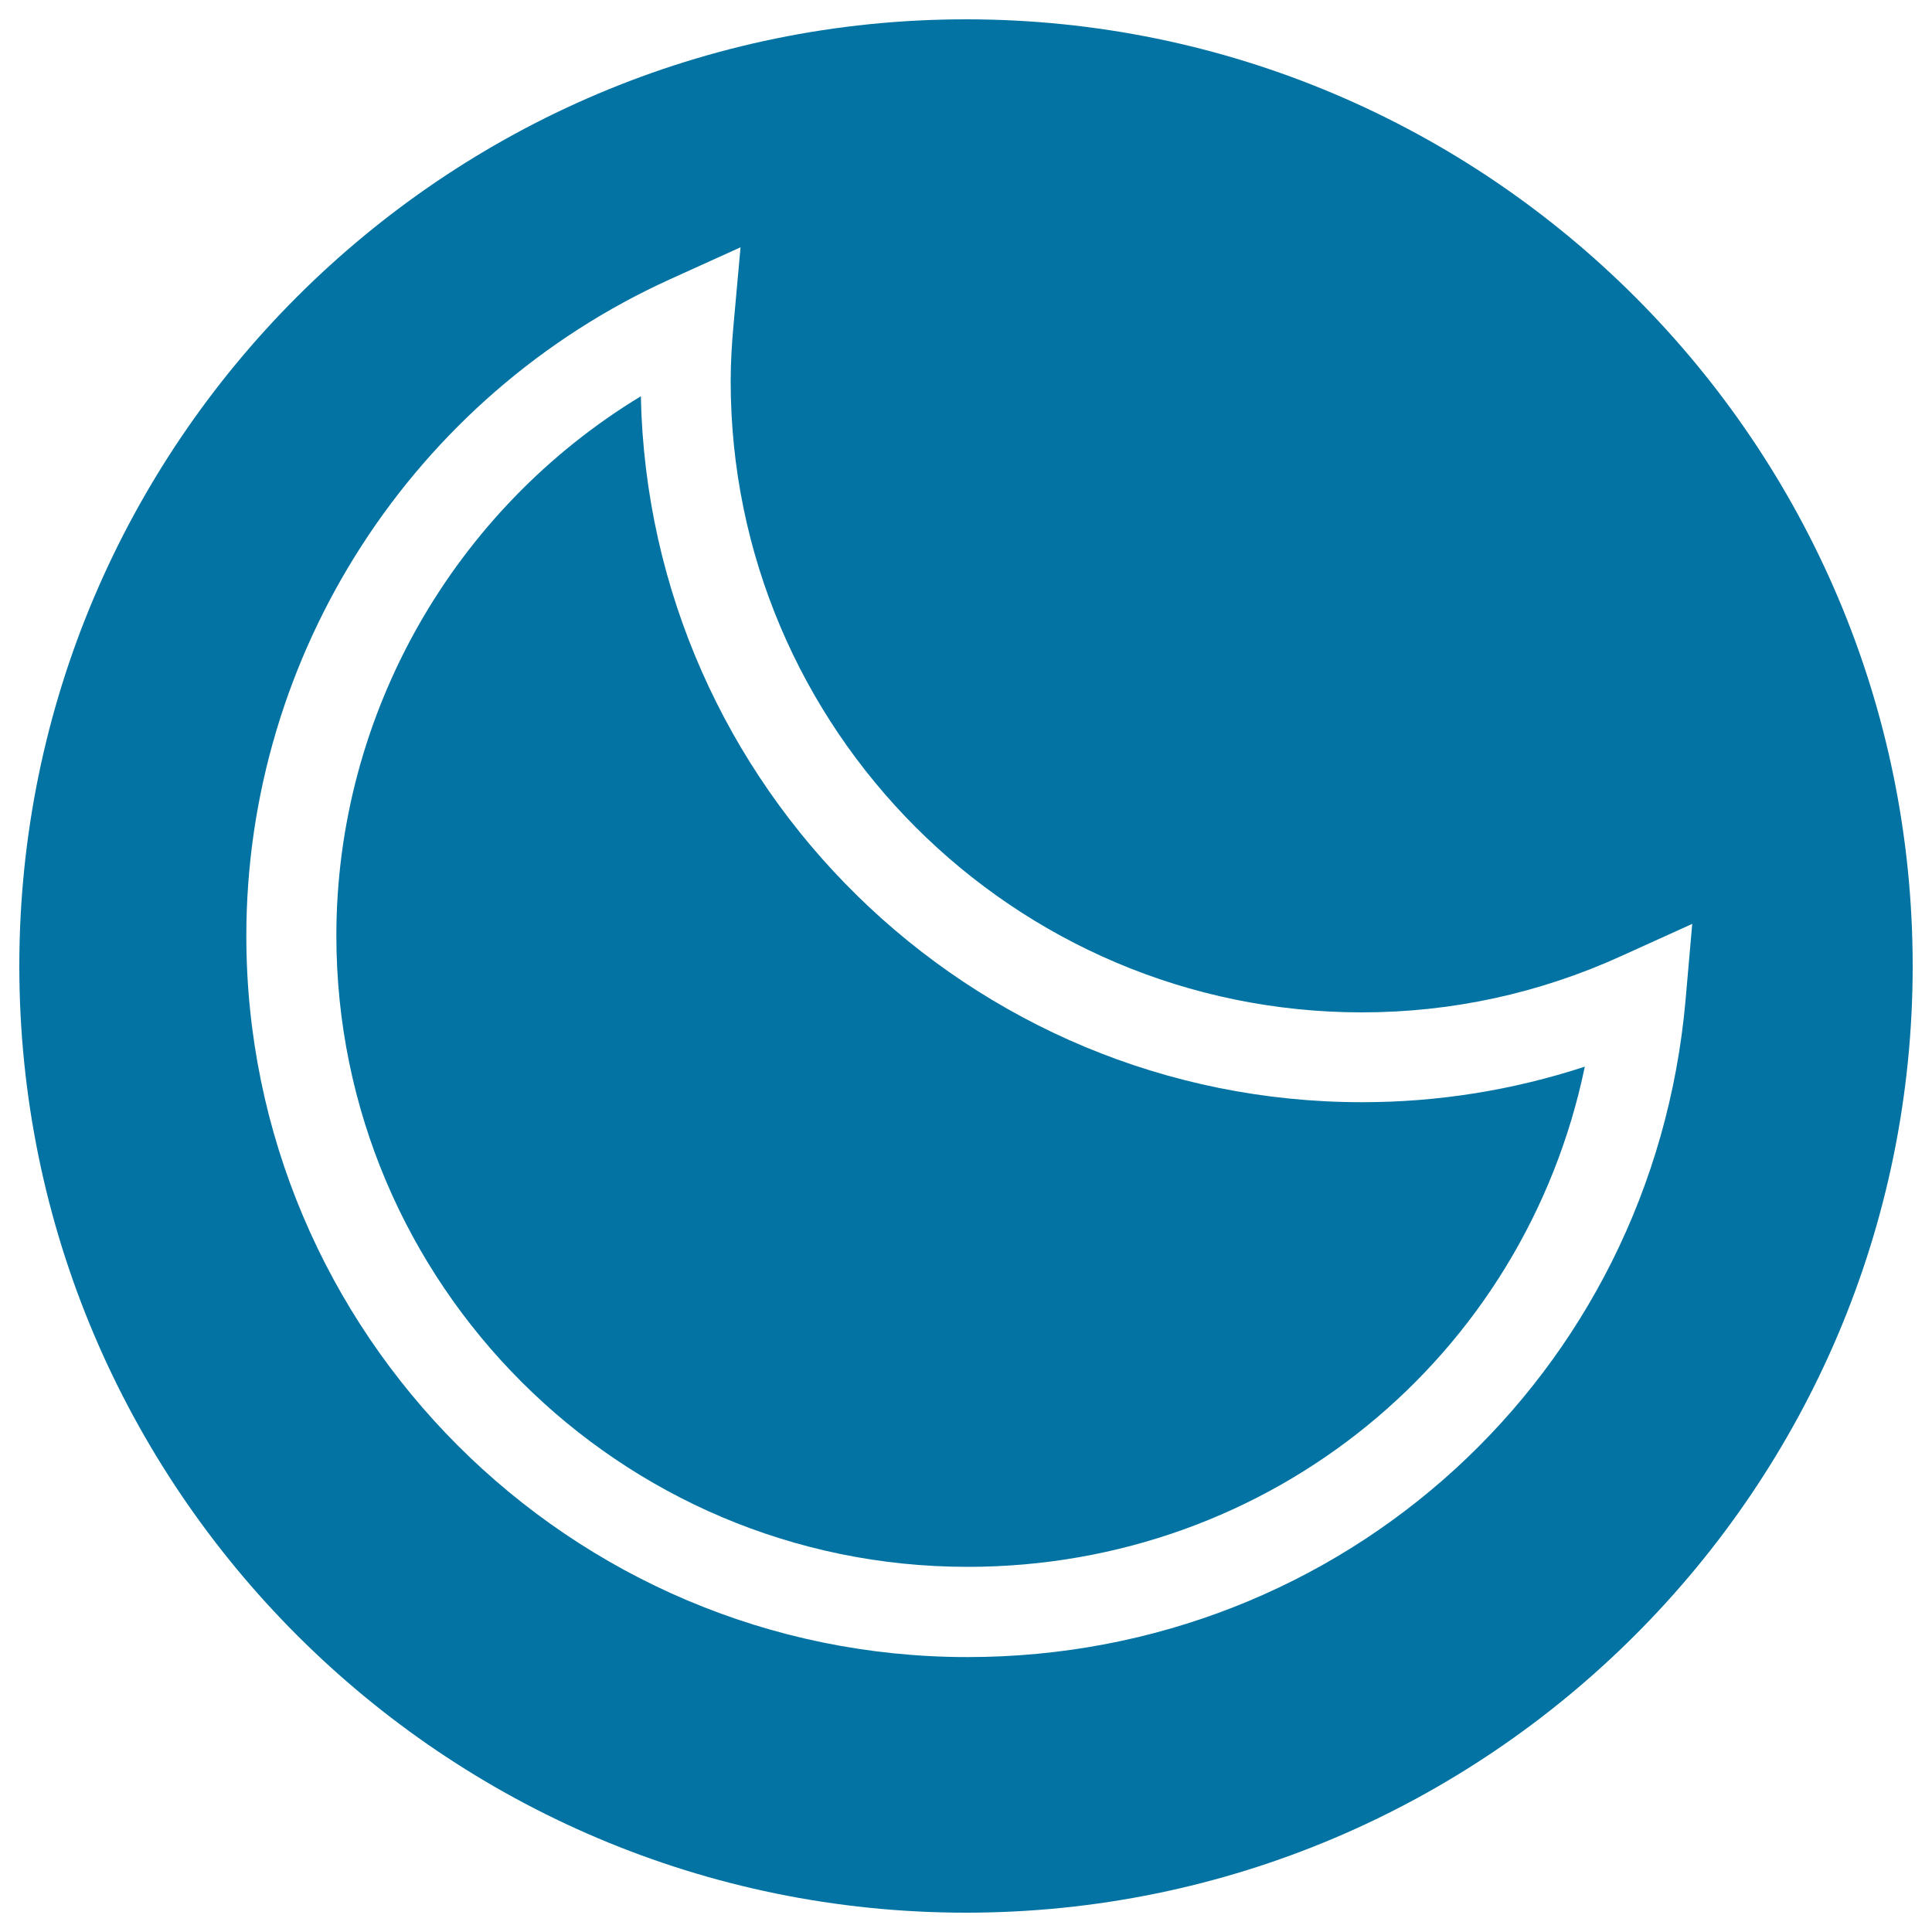 <svg xmlns="http://www.w3.org/2000/svg" viewBox="0 0 1000 1000" style="fill:#0273a2">
<title>Moon Button SVG icon</title>
<g><g><path d="M331.7,205.1c-96.8,58.7-157.6,164.5-157.6,279.2c0,180.1,146.5,326.7,326.7,326.7c157.1,0,288.3-108.8,319.5-258.9c-37.3,12.2-75.9,18.4-115.3,18.4C501.8,570.5,335.9,407.3,331.7,205.1z"/><path d="M500,10C229.8,10,10,229.8,10,500c0,270.2,219.8,490,490,490s490-219.8,490-490C990,229.8,770.2,10,500,10z M500.8,857.7c-205.8,0-373.3-167.5-373.3-373.3c0-146,86.1-279.4,219.4-339.9l36.4-16.5l-3.6,39.9c-0.9,9.7-1.5,19.5-1.5,29.4c0,180.1,146.5,326.7,326.7,326.7c46.5,0,91.8-9.8,134.6-29.3l36.4-16.5l-3.5,39.9C855.1,711.6,695.4,857.7,500.8,857.7z"/></g></g>
</svg>
